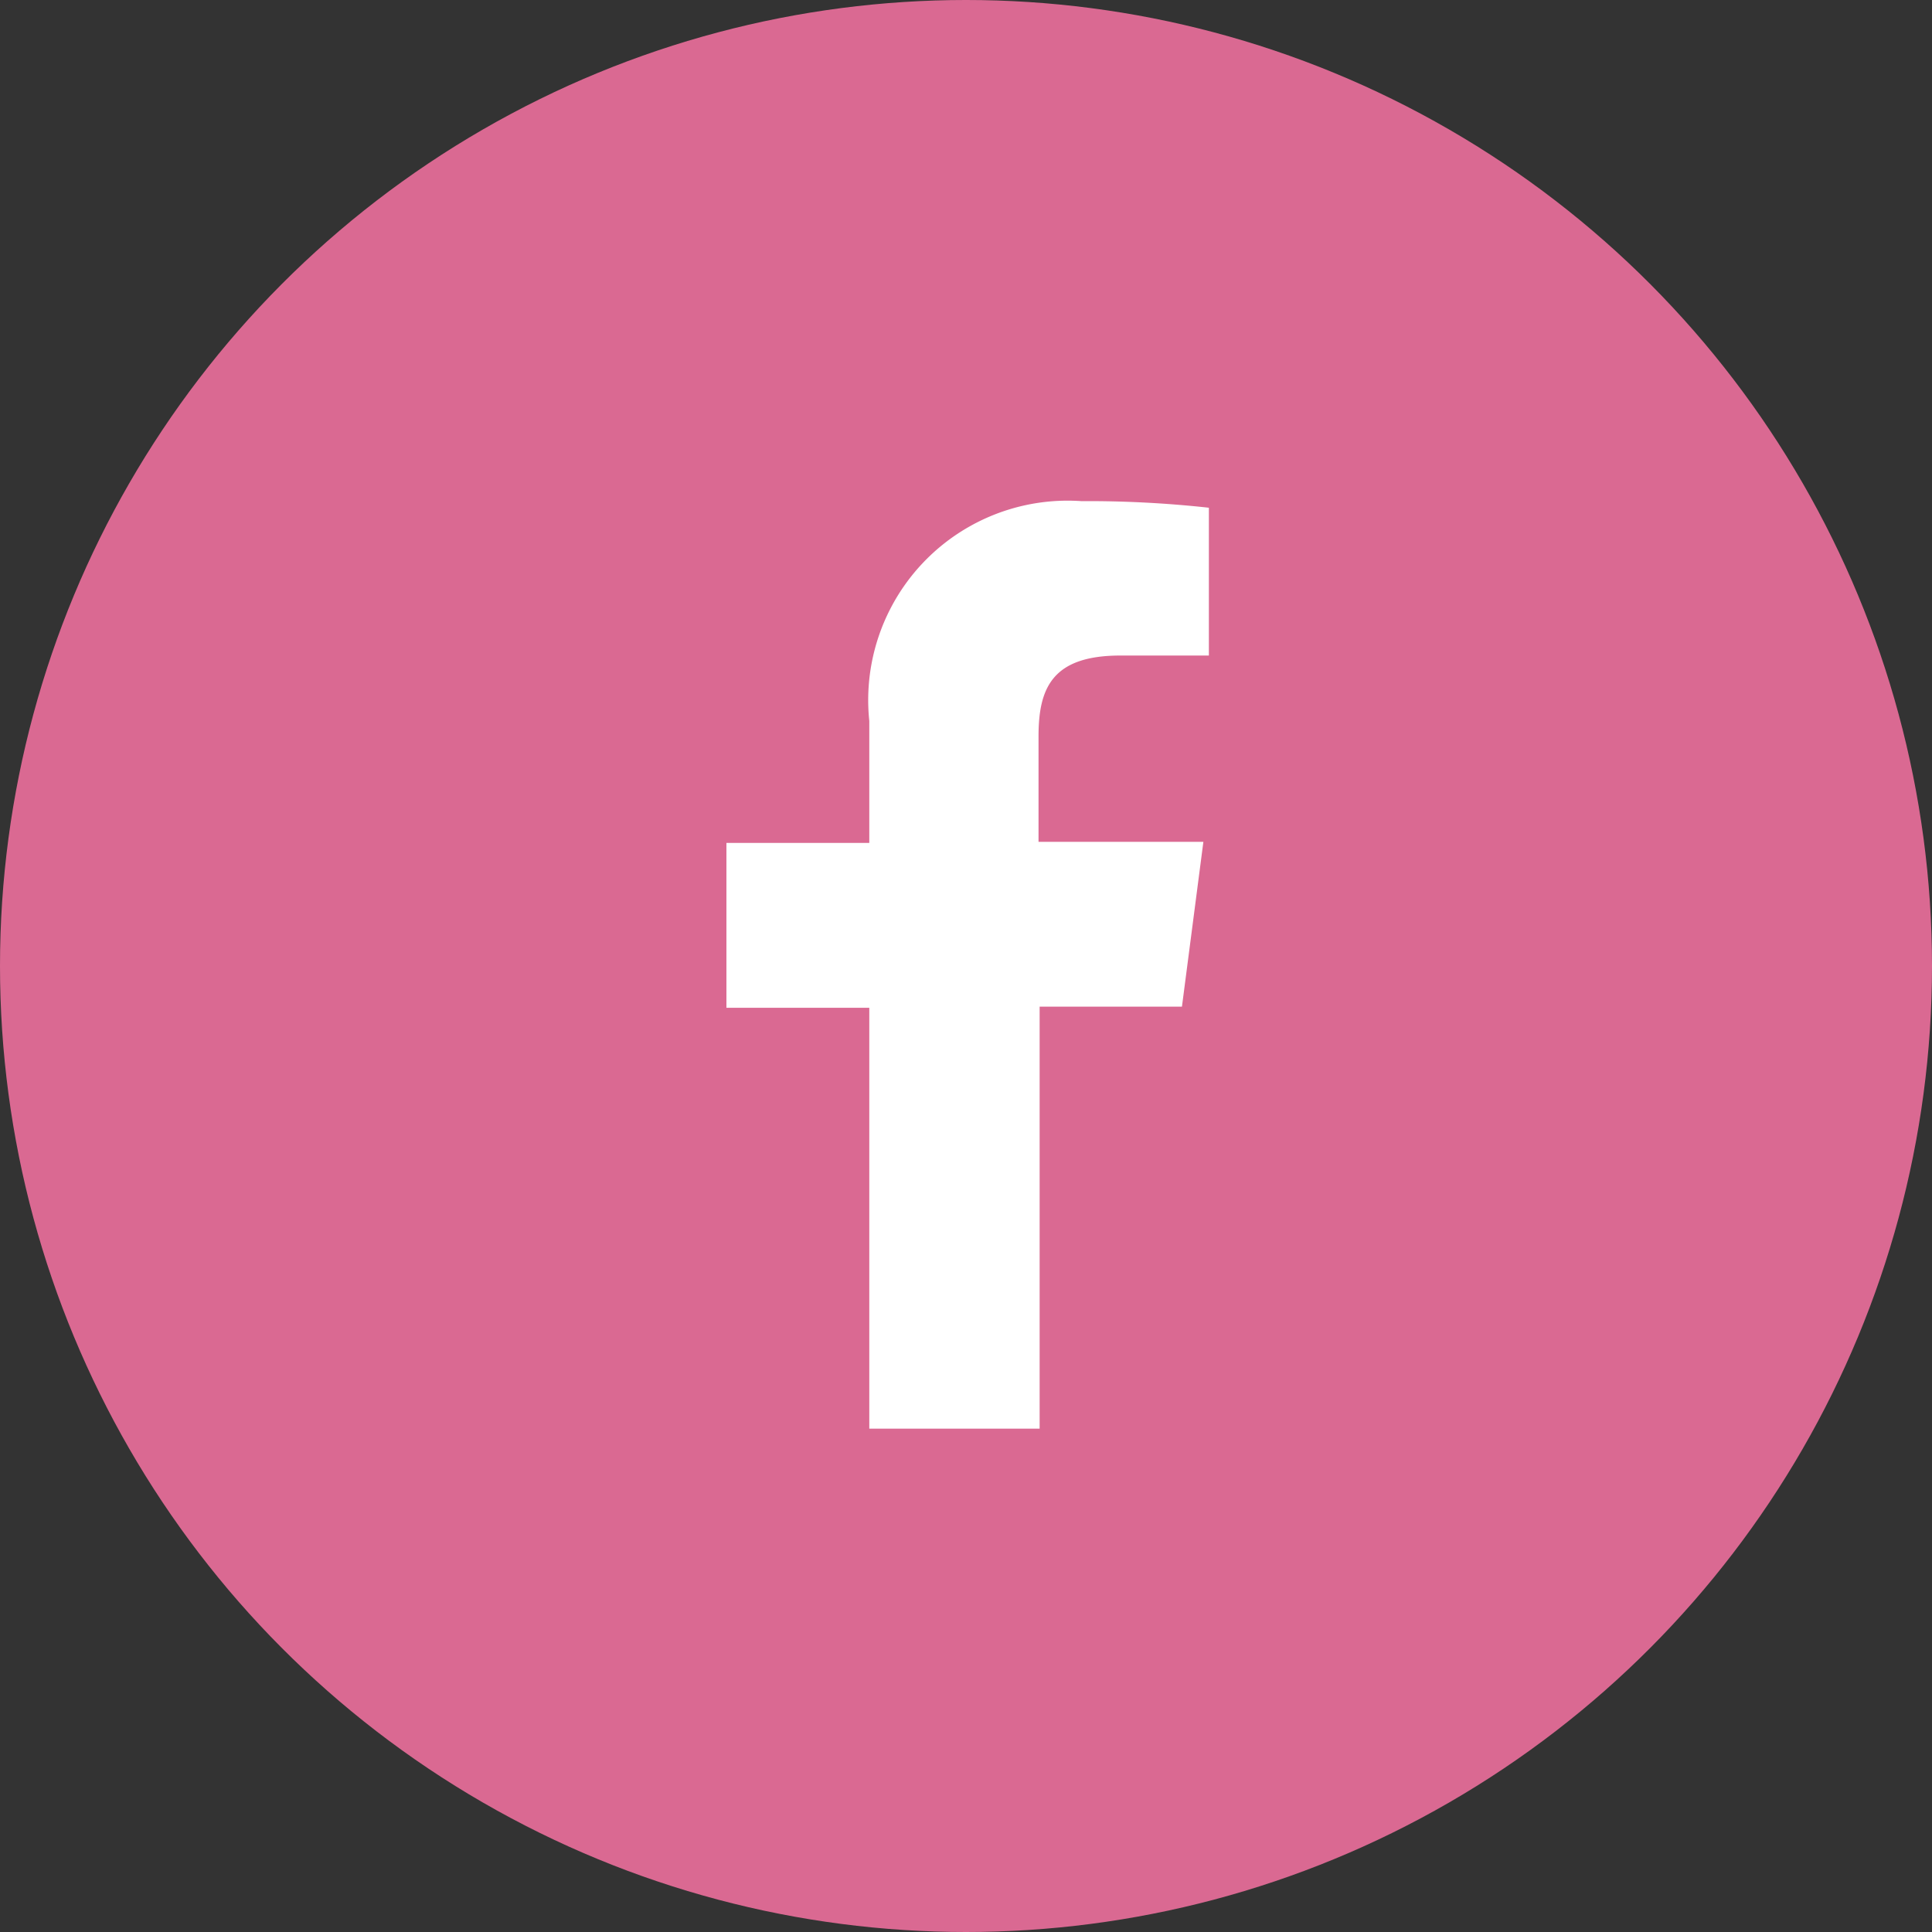 <svg id="Layer_1" data-name="Layer 1" xmlns="http://www.w3.org/2000/svg" viewBox="0 0 35.16 35.16"><rect x="0" y="0" width="35.16" height="35.16" fill="#333333" stroke="none"/><defs><style>.cls-1{fill:#da6992;}.cls-2{fill:#fff;}</style></defs><title>facebook-icon</title><circle class="cls-1" cx="17.58" cy="17.58" r="17.58"/><path class="cls-2" d="M21.51,18.32l.39-3h-3V13.4c0-.88.25-1.47,1.49-1.47H22V9.24a20.19,20.19,0,0,0-2.32-.12,3.63,3.63,0,0,0-3.86,4v2.22h-2.6v3h2.6V26h3.1V18.32Z"/></svg>